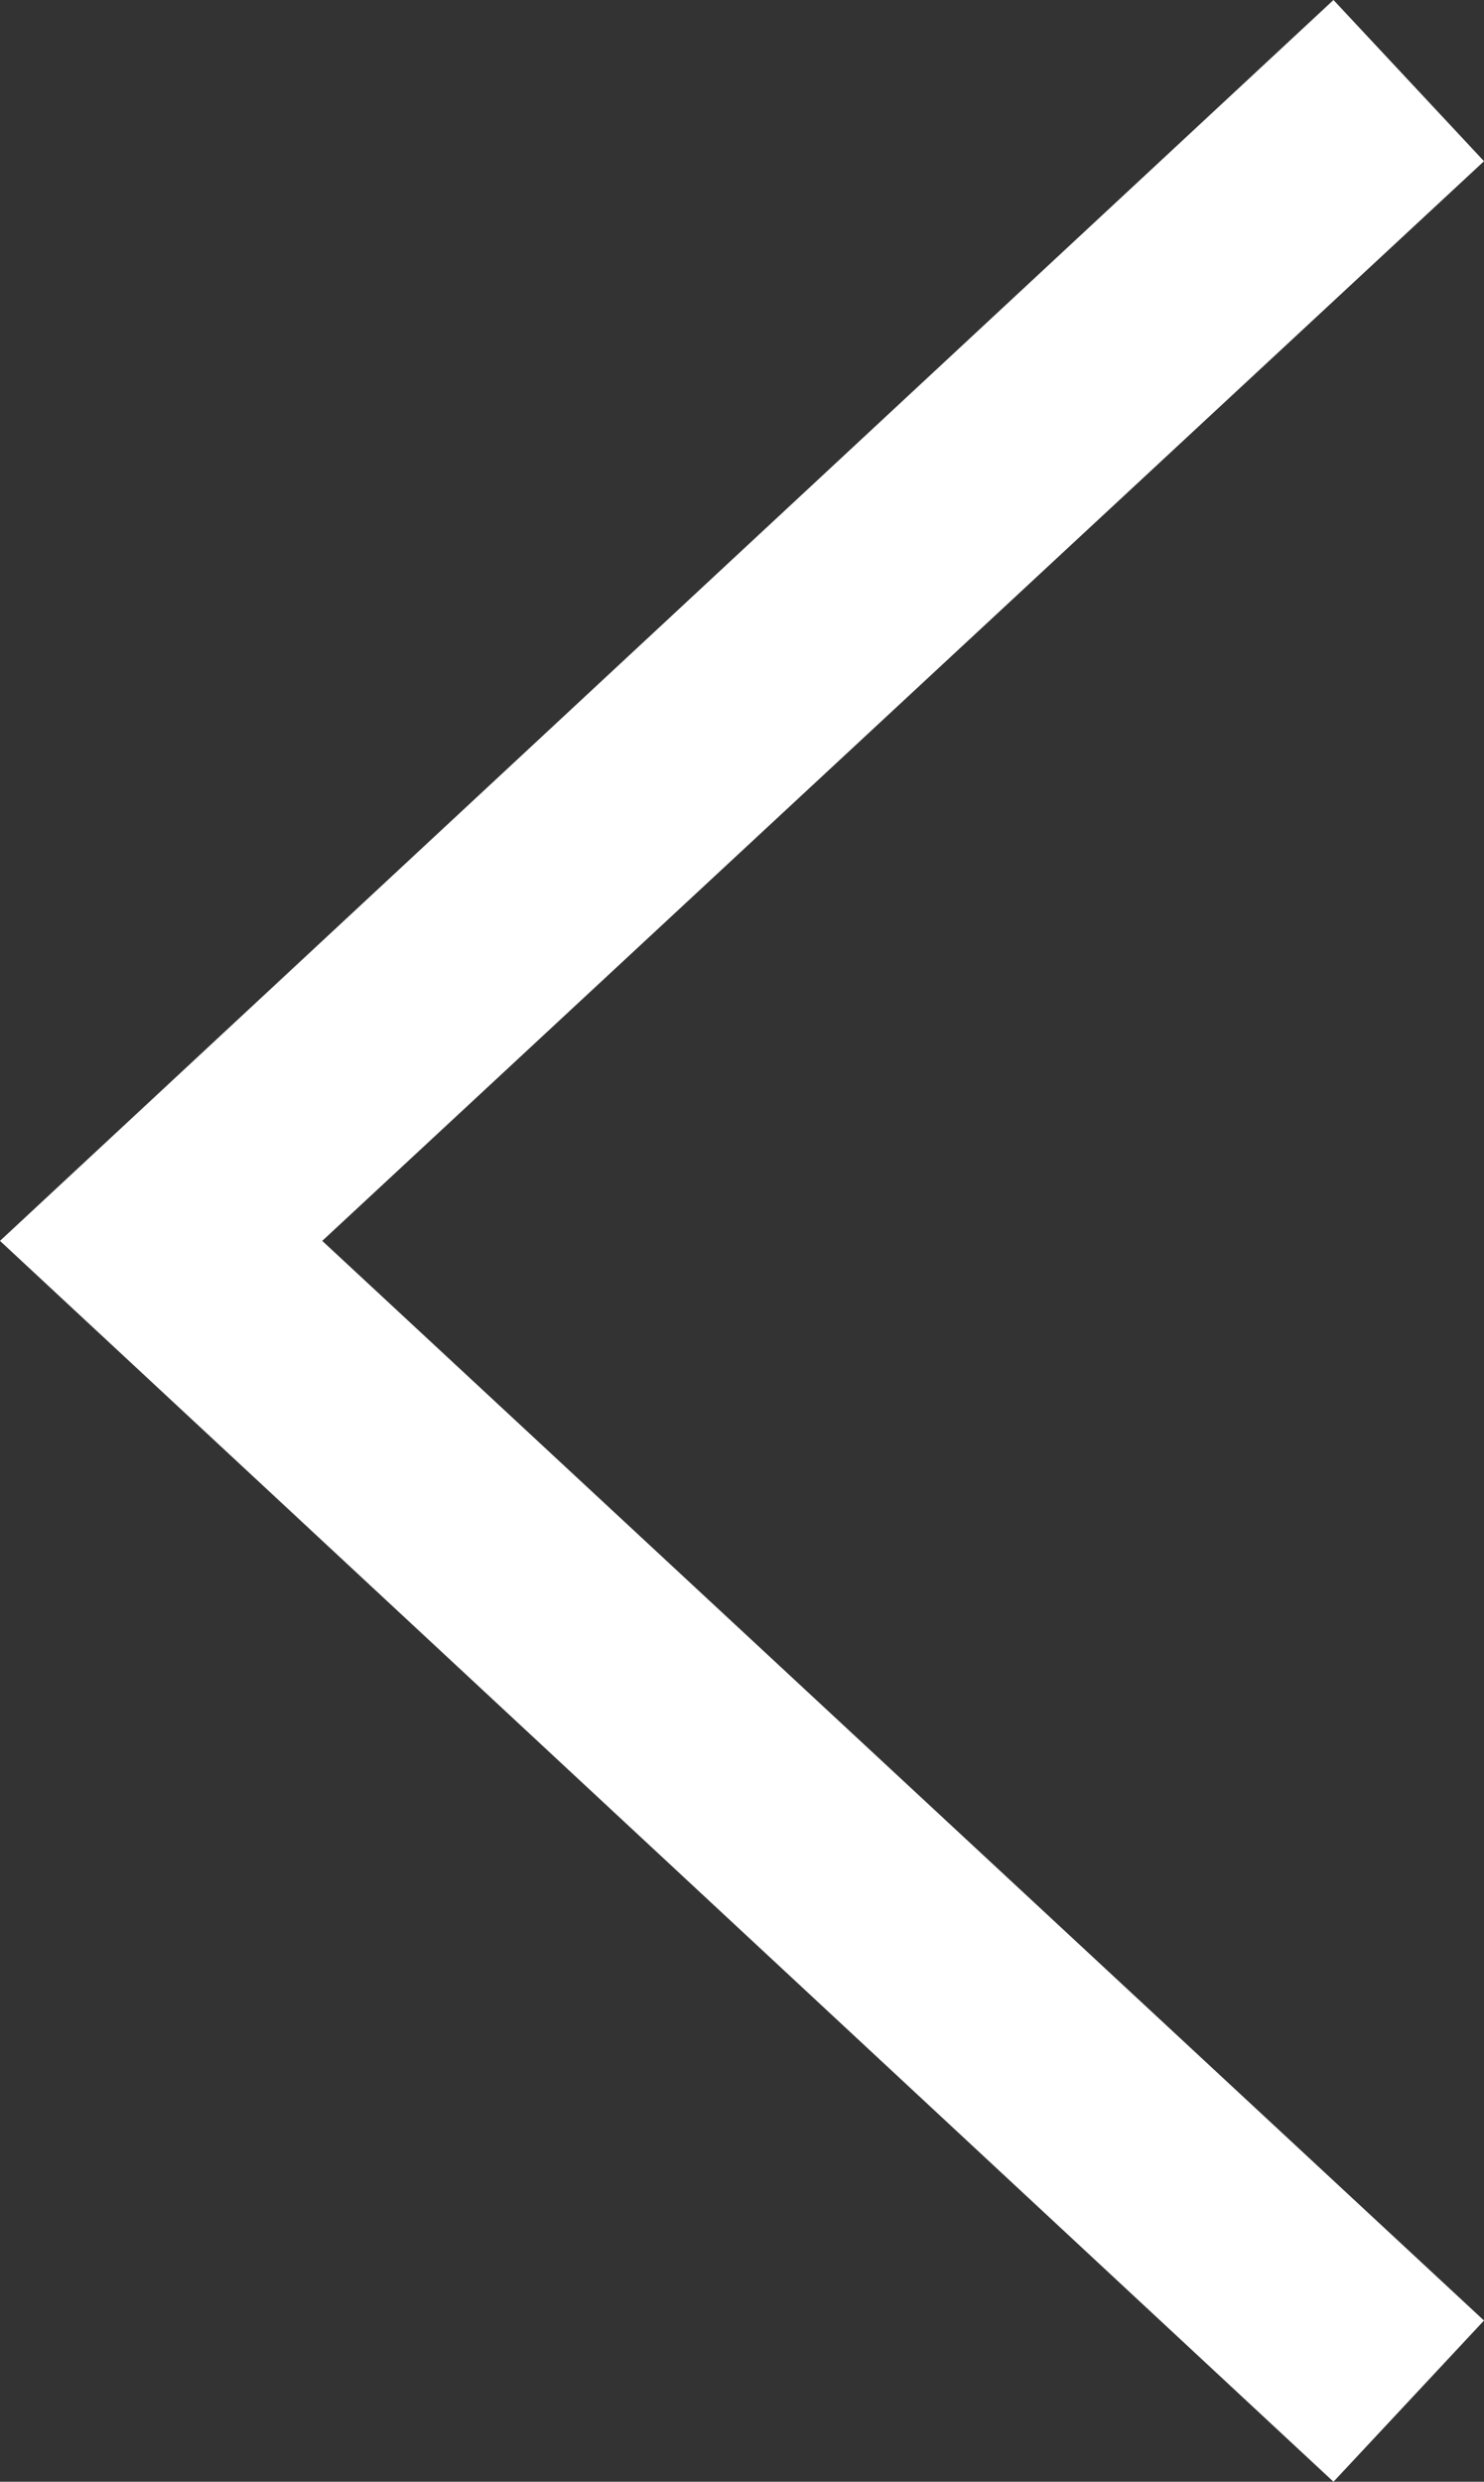 <svg xmlns="http://www.w3.org/2000/svg" viewBox="0 0 7 11.7"><rect x="0" y="0" width="7" height="11.7" fill="#333333" stroke="none"/><defs><style>.cls-1{fill:#fff;}</style></defs><title>자산 2</title><g id="레이어_2" data-name="레이어 2"><g id="레이어_1-2" data-name="레이어 1"><polygon class="cls-1" points="1.52 5.85 7 0.76 6.29 0 0 5.85 6.29 11.7 7 10.94 1.52 5.85"/></g></g></svg>